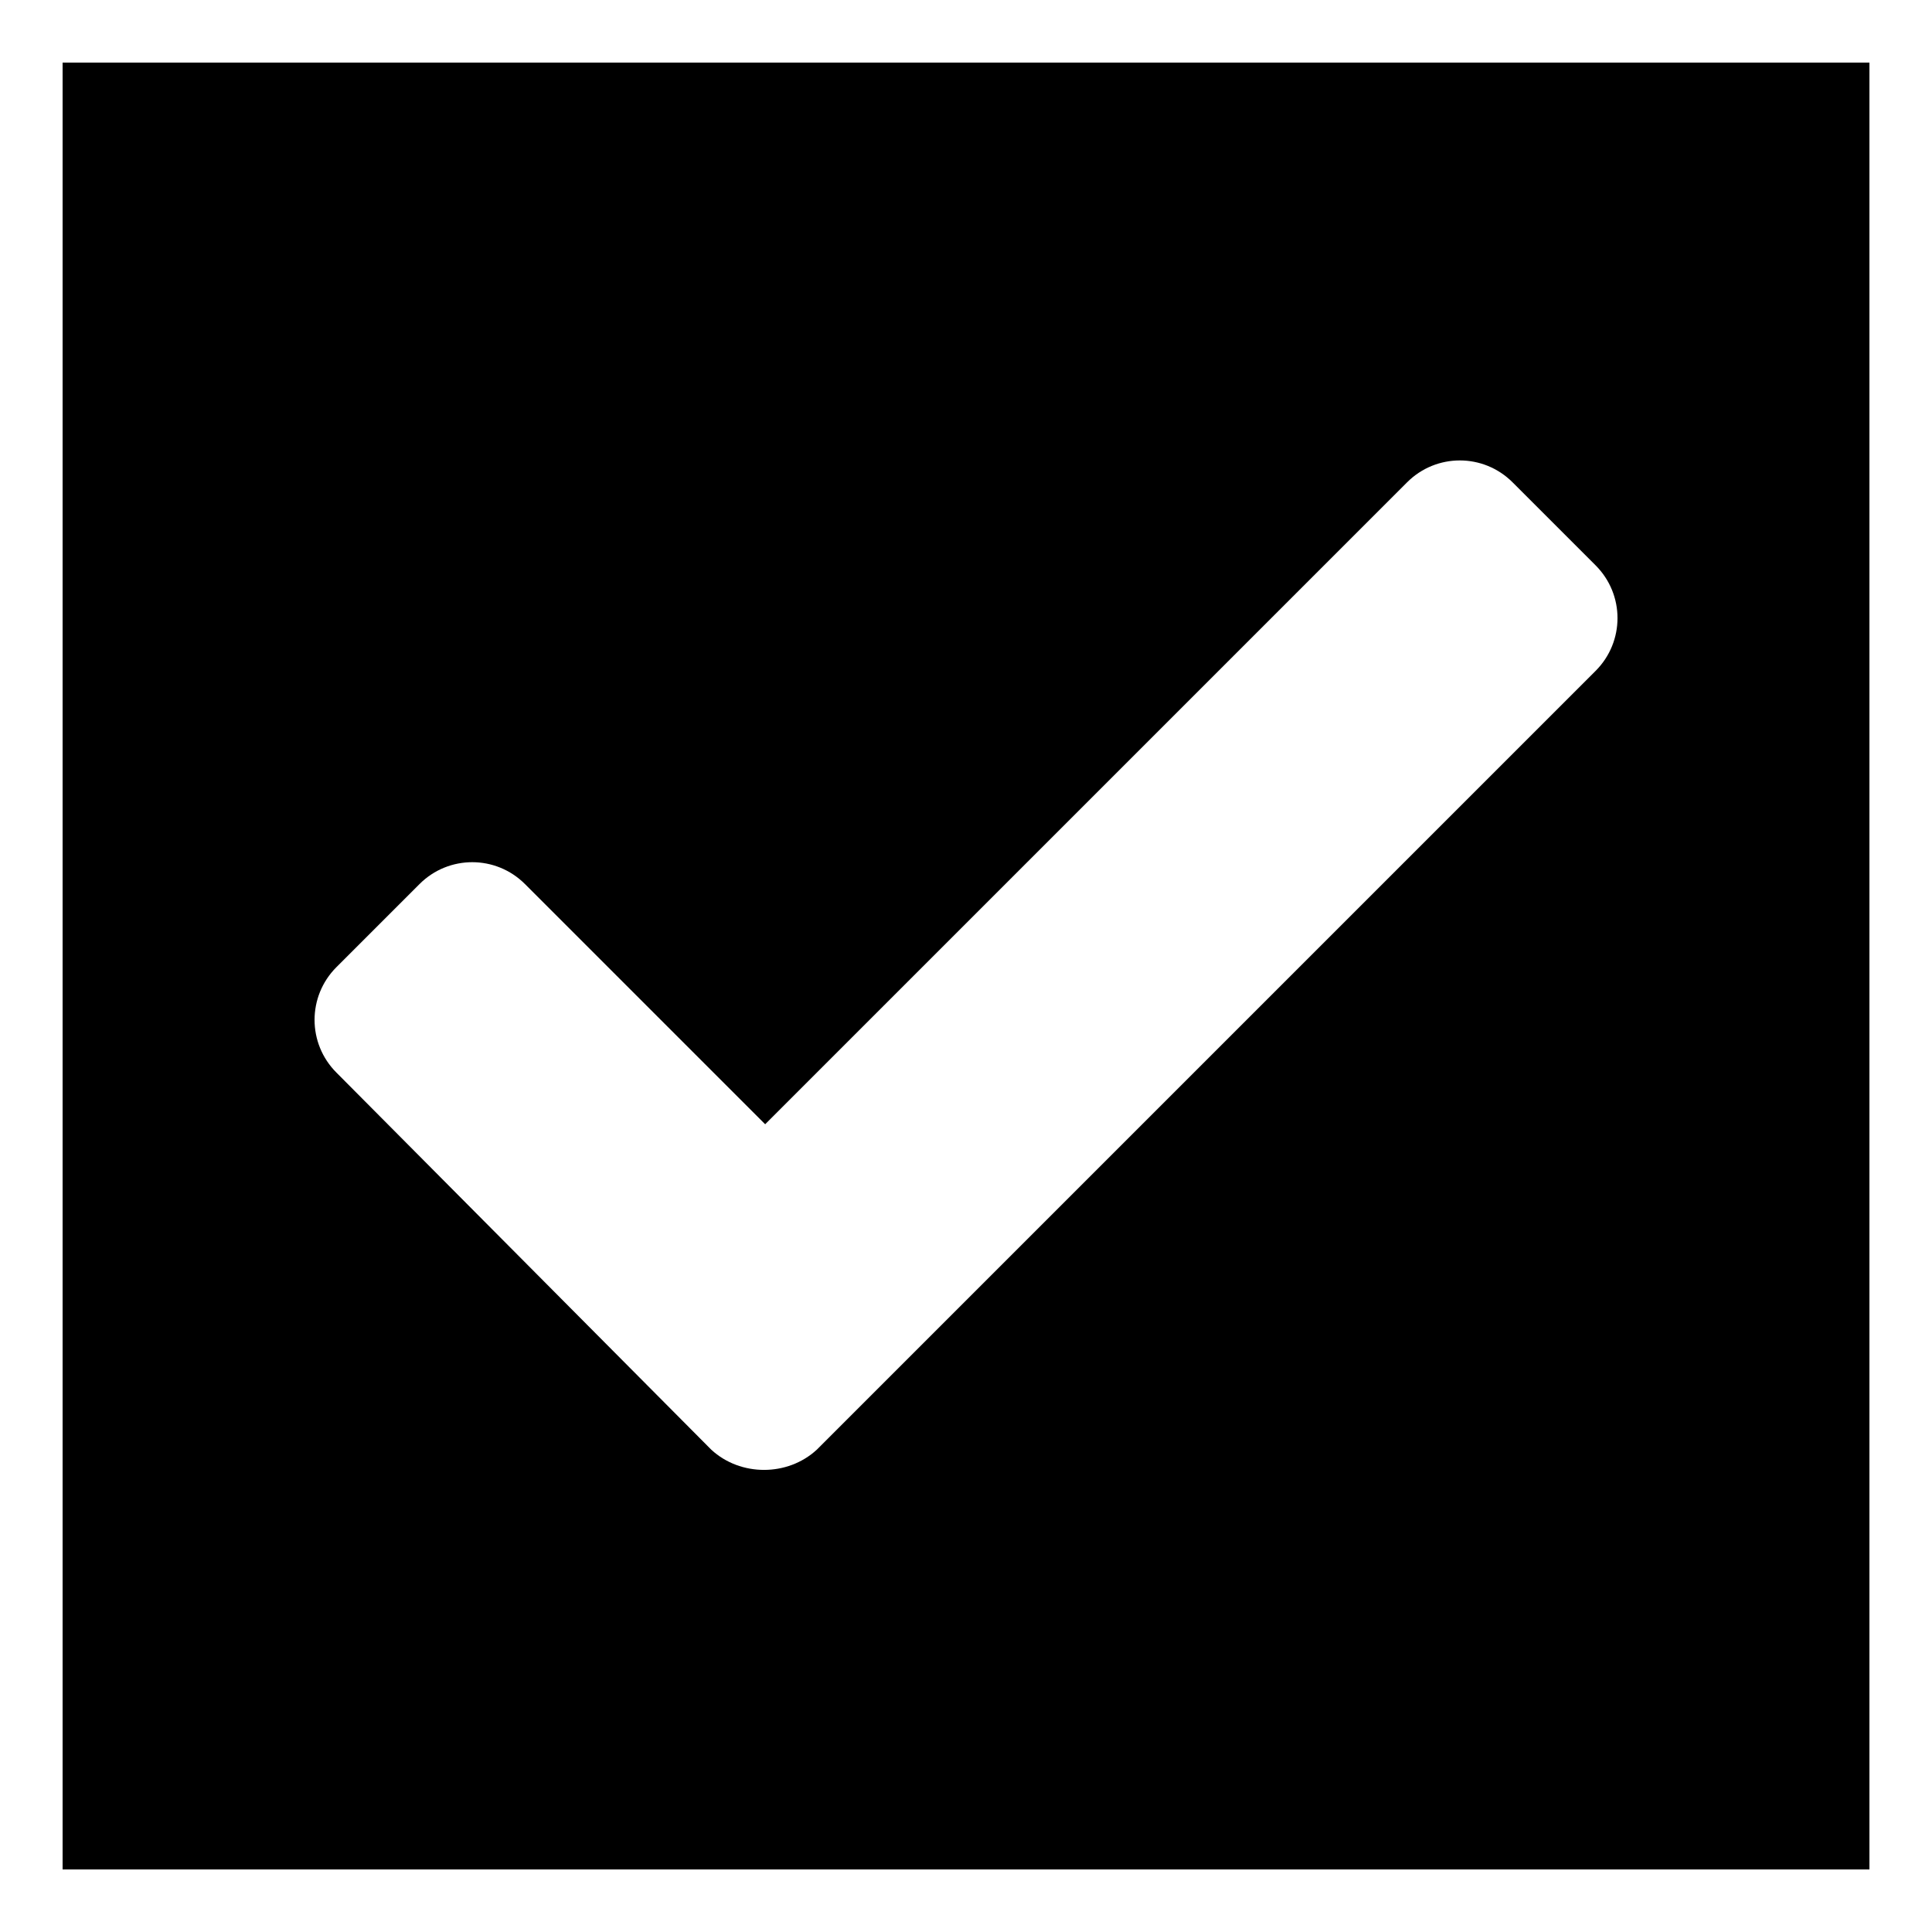 <?xml version="1.0" encoding="UTF-8"?>
<!-- Uploaded to: ICON Repo, www.svgrepo.com, Generator: ICON Repo Mixer Tools -->
<svg fill="#000000" width="800px" height="800px" version="1.1" viewBox="144 144 512 512" xmlns="http://www.w3.org/2000/svg">
 <path d="m160.59 160.59h478.83v478.83h-478.83zm186.18 281.35 170.12-170.12c7.734-7.734 20.223-7.734 27.957 0l22.008 22.008c7.734 7.734 7.734 20.223 0 27.957l-206.4 206.4c-7.734 7.137-20.223 7.137-27.957 0l-99.336-99.93c-7.734-7.734-7.734-20.223 0-27.957l22.008-22.008c7.734-7.734 20.223-7.734 27.957 0l63.645 63.645z" fill-rule="evenodd"/>
</svg>